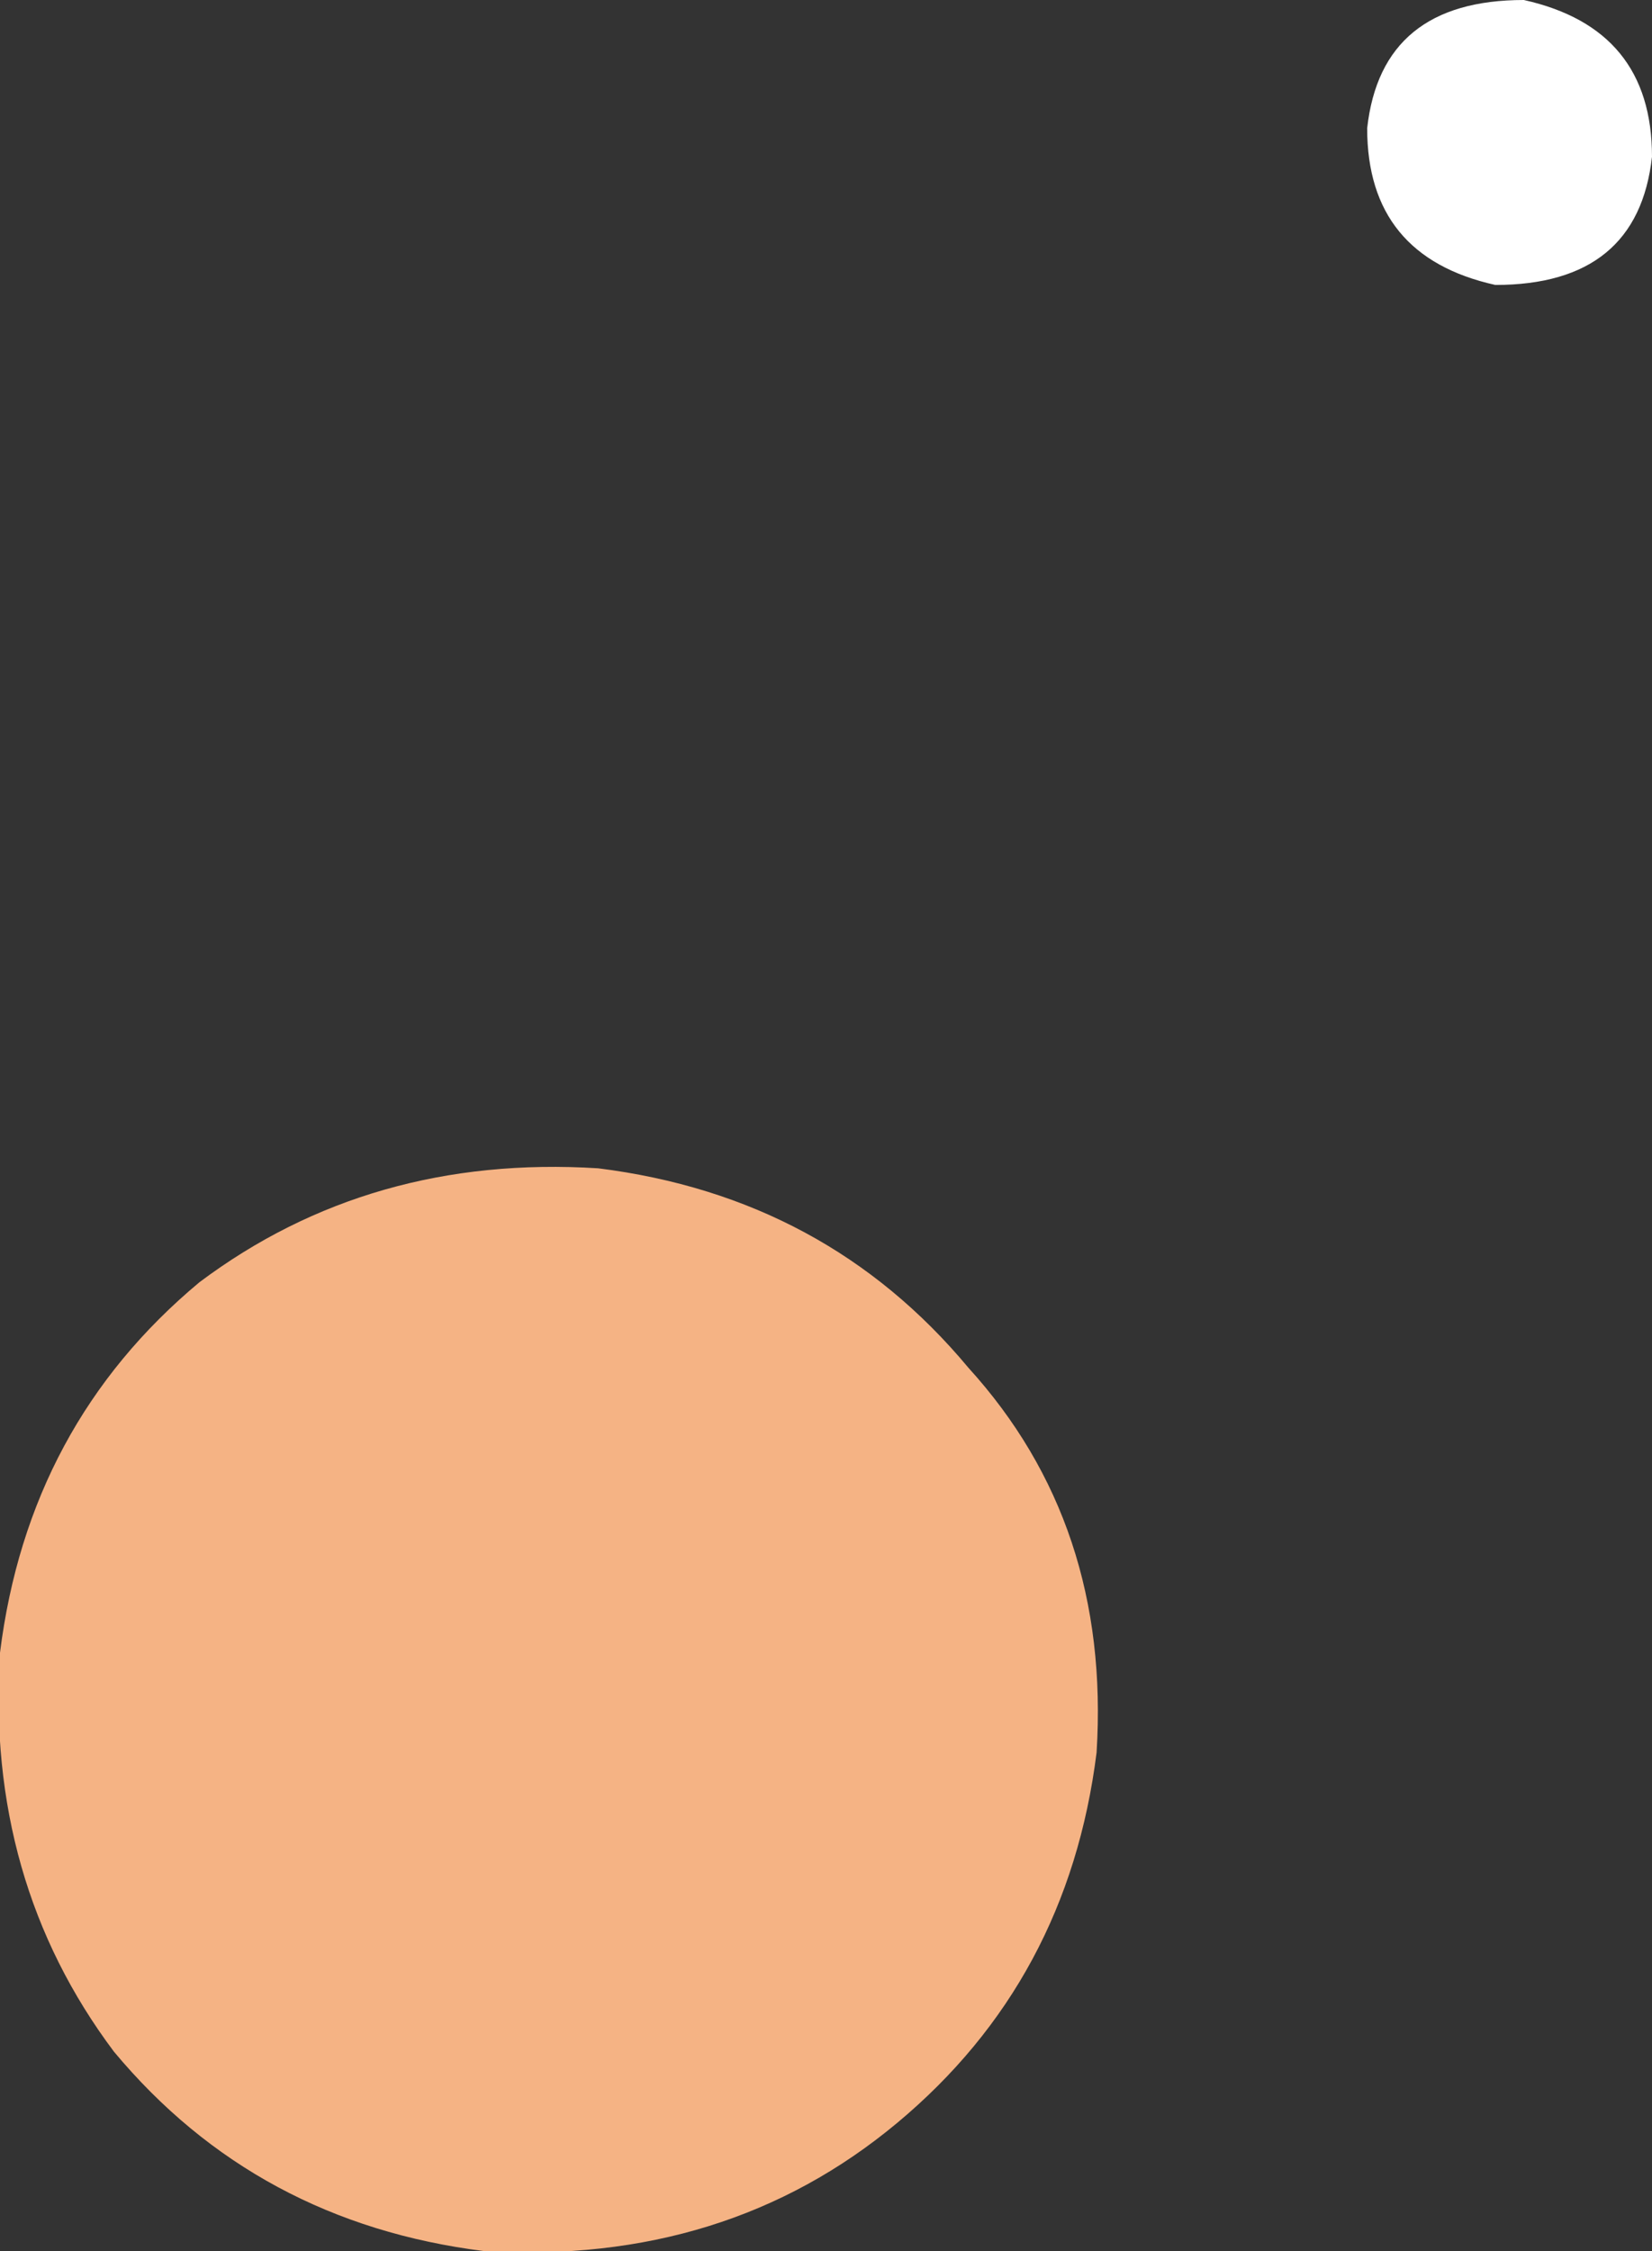 <?xml version="1.0" encoding="UTF-8" standalone="no"?>
<svg xmlns:xlink="http://www.w3.org/1999/xlink" height="7.9px" width="5.8px" xmlns="http://www.w3.org/2000/svg">
  <rect width="100%" height="100%" fill="#333333" stroke="none"/>
  <g transform="matrix(1.0, 0.0, 0.0, 1.0, 65.85, 12.15)">
    <path d="M-60.6 -11.15 Q-61.05 -11.25 -61.05 -11.7 -61.0 -12.15 -60.5 -12.15 -60.05 -12.05 -60.05 -11.6 -60.1 -11.15 -60.6 -11.15" fill="#ffffff" fill-rule="evenodd" stroke="none"/>
    <path d="M-64.15 -4.25 Q-64.95 -4.35 -65.45 -4.95 -65.9 -5.55 -65.85 -6.35 -65.75 -7.15 -65.15 -7.65 -64.55 -8.1 -63.75 -8.05 -62.95 -7.95 -62.45 -7.35 -61.95 -6.8 -62.0 -6.0 -62.1 -5.2 -62.7 -4.7 -63.3 -4.2 -64.15 -4.25" fill="#f5b384" fill-rule="evenodd" stroke="none"/>
  </g>
</svg>
